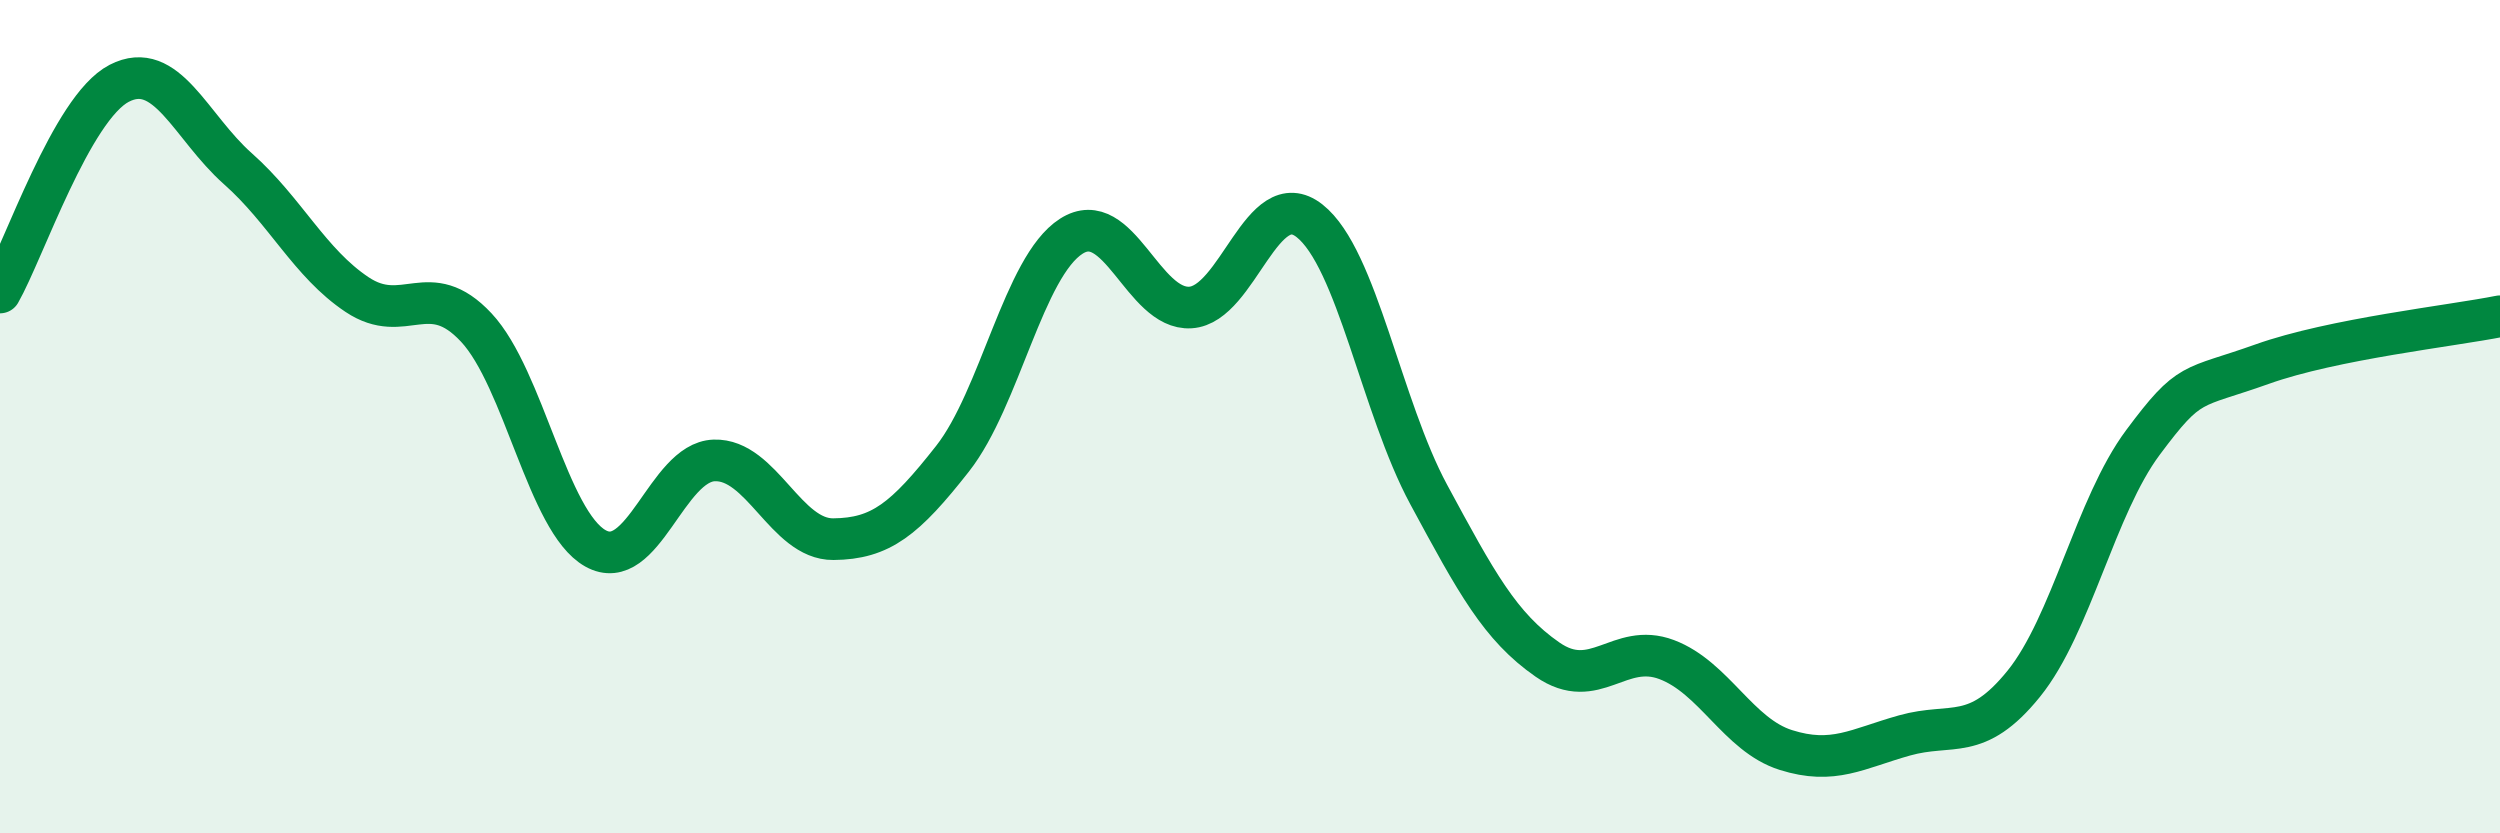 
    <svg width="60" height="20" viewBox="0 0 60 20" xmlns="http://www.w3.org/2000/svg">
      <path
        d="M 0,7.02 C 0.57,6.02 1.72,2.59 2.86,2 C 4,1.41 4.57,3.04 5.71,4.05 C 6.85,5.06 7.43,6.31 8.57,7.07 C 9.71,7.83 10.29,6.64 11.43,7.86 C 12.57,9.08 13.15,12.52 14.29,13.16 C 15.43,13.8 16,11.09 17.14,11.05 C 18.28,11.01 18.86,12.95 20,12.94 C 21.14,12.93 21.72,12.46 22.86,11.01 C 24,9.56 24.57,6.4 25.71,5.67 C 26.85,4.94 27.43,7.45 28.57,7.38 C 29.71,7.31 30.29,4.4 31.43,5.3 C 32.57,6.2 33.15,9.76 34.29,11.87 C 35.43,13.98 36,15.04 37.14,15.83 C 38.28,16.62 38.86,15.4 40,15.83 C 41.14,16.26 41.72,17.64 42.86,18 C 44,18.36 44.57,17.97 45.71,17.65 C 46.85,17.33 47.43,17.82 48.57,16.41 C 49.71,15 50.29,12.15 51.43,10.62 C 52.57,9.09 52.58,9.35 54.29,8.74 C 56,8.13 58.86,7.82 60,7.59L60 20L0 20Z"
        fill="#008740"
        opacity="0.1"
        stroke-linecap="round"
        stroke-linejoin="round"
      />
      <path
        d="M 0,7.02 C 0.57,6.02 1.72,2.59 2.86,2 C 4,1.41 4.57,3.04 5.71,4.05 C 6.85,5.06 7.43,6.31 8.57,7.07 C 9.71,7.83 10.29,6.64 11.43,7.86 C 12.57,9.08 13.15,12.52 14.29,13.16 C 15.43,13.8 16,11.09 17.14,11.05 C 18.28,11.01 18.86,12.95 20,12.94 C 21.14,12.93 21.72,12.46 22.86,11.01 C 24,9.56 24.57,6.4 25.71,5.67 C 26.85,4.94 27.43,7.45 28.57,7.38 C 29.71,7.31 30.29,4.4 31.43,5.3 C 32.57,6.2 33.15,9.76 34.29,11.87 C 35.43,13.98 36,15.04 37.14,15.83 C 38.28,16.62 38.86,15.4 40,15.83 C 41.14,16.26 41.72,17.64 42.86,18 C 44,18.36 44.57,17.97 45.71,17.65 C 46.85,17.33 47.43,17.82 48.57,16.41 C 49.71,15 50.29,12.15 51.43,10.62 C 52.57,9.09 52.58,9.35 54.29,8.74 C 56,8.13 58.86,7.82 60,7.59"
        stroke="#008740"
        stroke-width="1"
        fill="none"
        stroke-linecap="round"
        stroke-linejoin="round"
      />
    </svg>
  